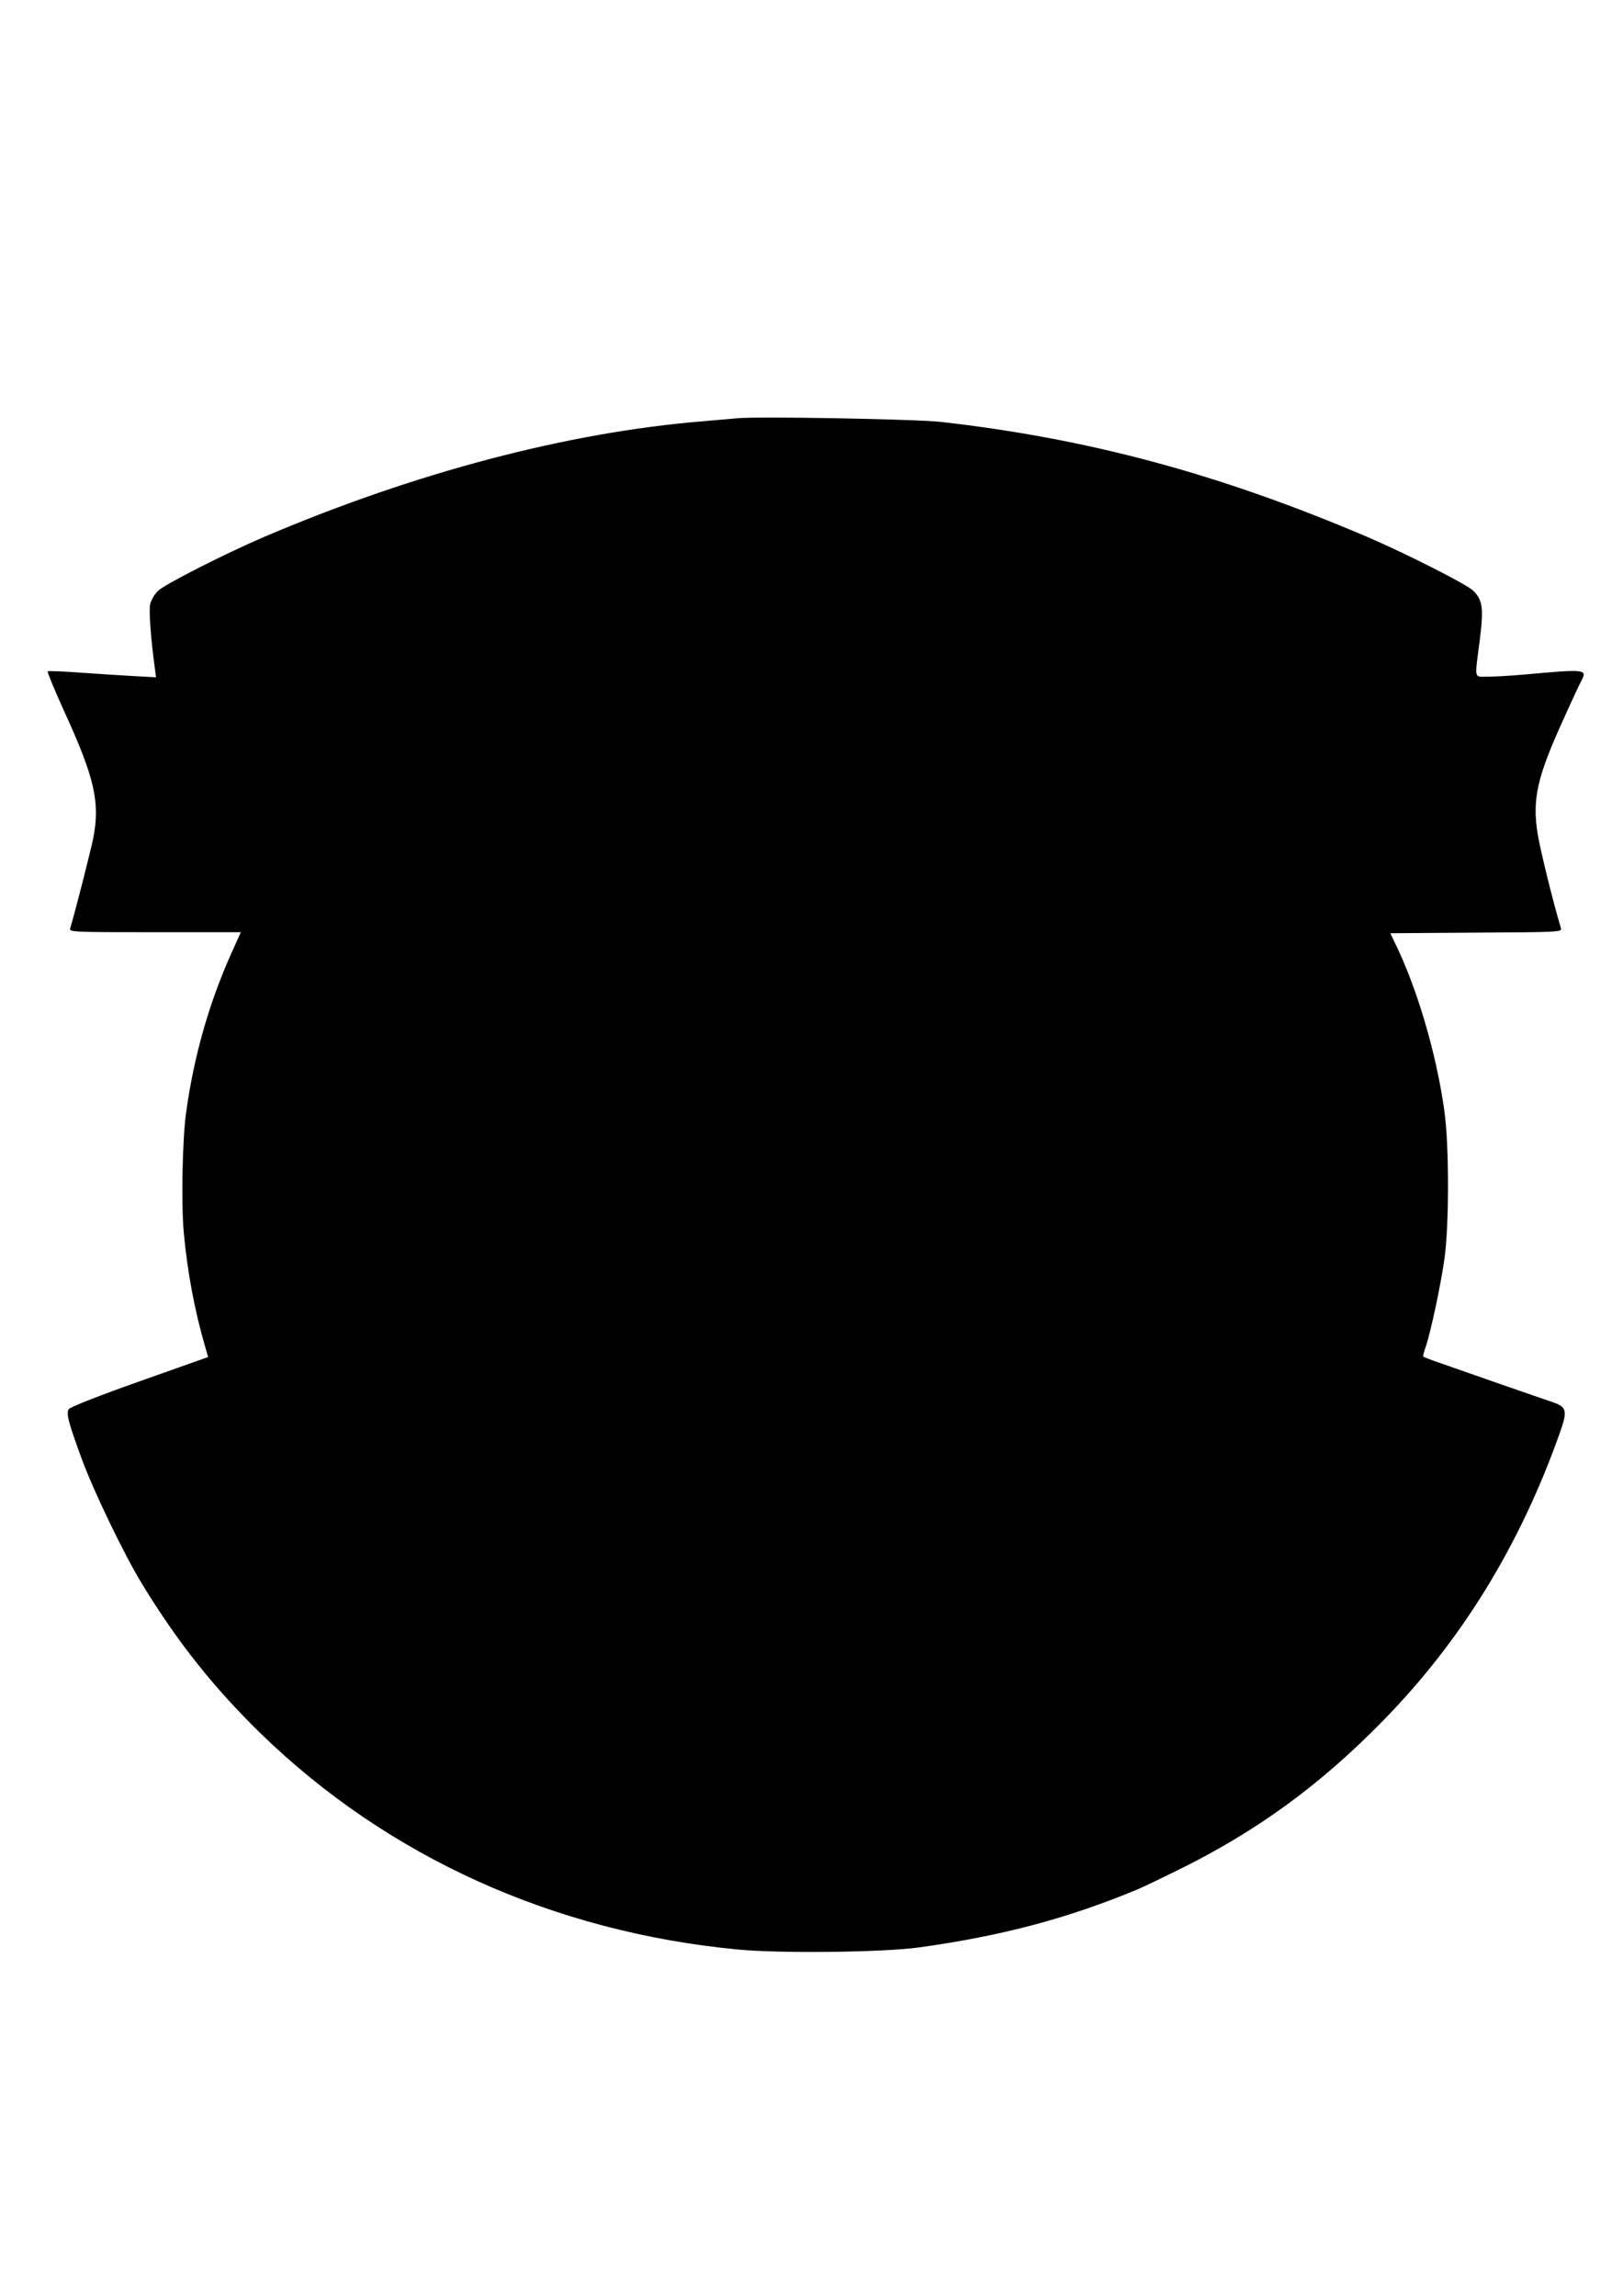 <?xml version="1.0" encoding="UTF-8" standalone="yes"?>
<svg version="1.0" xmlns="http://www.w3.org/2000/svg" width="210mm" height="297mm" viewBox="0 0 794 1123" preserveAspectRatio="xMidYMid meet">
  <g transform="translate(0,1123) scale(0.1,-0.1)" fill="#000000" stroke="none">
    <path d="M3605 9184 c-22 -2 -98 -9 -170 -15 -658 -54 -1406 -251 -2140 -564
-192 -82 -489 -233 -522 -265 -19 -19 -35 -47 -39 -68 -6 -33 4 -171 23 -307
l6 -48 -109 6 c-60 3 -178 11 -263 17 -84 6 -155 9 -158 6 -3 -3 34 -92 82
-198 148 -323 175 -443 141 -618 -14 -67 -86 -351 -113 -442 -5 -17 19 -18
415 -18 l420 0 -50 -111 c-107 -241 -181 -501 -218 -774 -18 -128 -24 -447
-11 -585 17 -188 53 -381 104 -556 l15 -52 -336 -119 c-195 -69 -340 -126
-346 -136 -13 -21 -2 -64 64 -244 58 -158 210 -473 296 -613 173 -283 350
-506 580 -730 619 -602 1431 -970 2333 -1056 206 -20 713 -14 886 10 405 56
729 142 1070 284 22 9 112 52 199 95 384 189 696 416 1006 734 381 390 666
854 860 1401 40 112 36 130 -36 154 -27 9 -148 51 -269 93 -121 42 -251 88
-289 101 -38 13 -71 26 -73 28 -2 2 3 24 12 48 26 77 74 305 92 432 23 168 23
555 -1 724 -39 280 -134 603 -245 827 l-19 40 420 3 c394 2 420 3 415 20 -42
141 -100 379 -114 461 -28 171 -3 281 128 567 38 85 76 166 84 181 32 61 29
61 -295 32 -58 -5 -131 -9 -162 -9 -68 0 -64 -18 -39 175 20 160 15 199 -31
245 -30 31 -335 185 -522 265 -721 307 -1359 479 -2081 561 -123 14 -897 28
-1000 18z"/>
  </g>
</svg>
